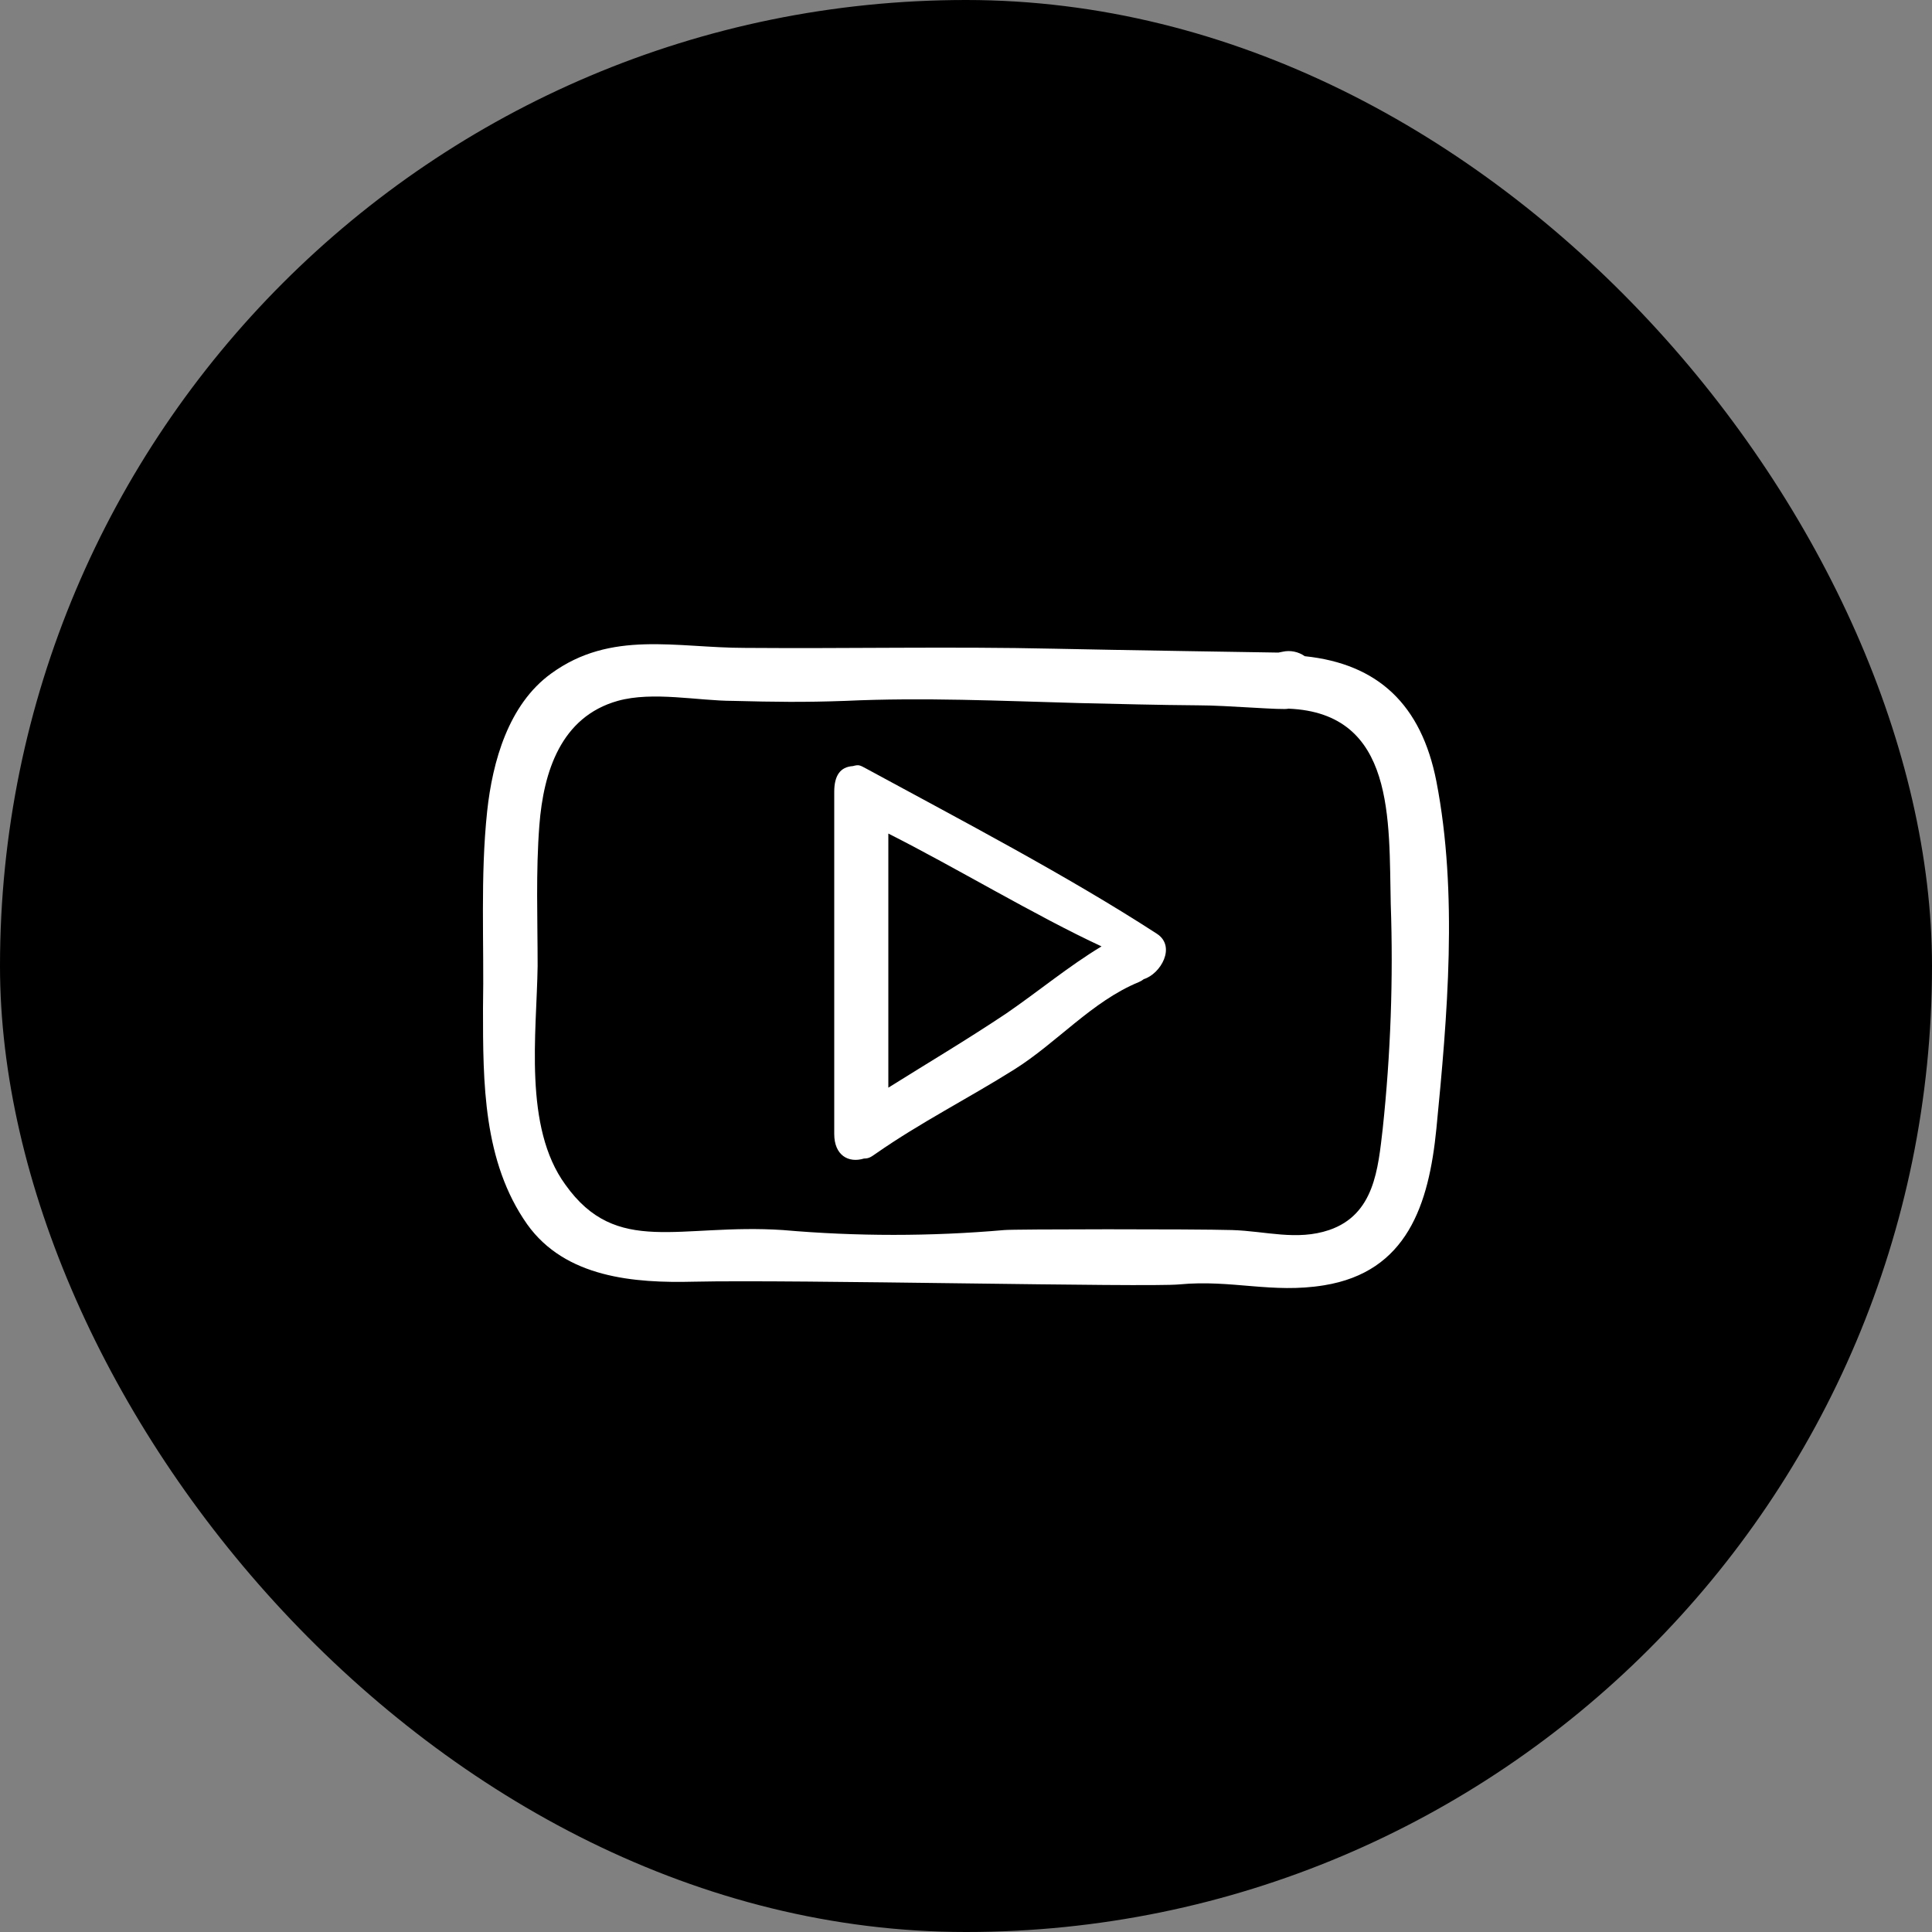 <svg width="40" height="40" viewBox="0 0 40 40" fill="none" xmlns="http://www.w3.org/2000/svg">
<rect x="0" y="0" width="40" height="40" fill="#808080" stroke="none"/>
<rect width="40" height="40" rx="20" fill="black"/>
<path d="M23.953 19.333C22.1 18.131 19.894 16.978 17.936 15.914C17.797 15.839 17.783 15.828 17.658 15.861C17.397 15.878 17.272 16.056 17.272 16.394V23.478C17.272 23.917 17.564 24.086 17.889 23.986C17.983 23.986 18.025 23.961 18.131 23.886C19.058 23.239 20.042 22.744 20.997 22.144C21.883 21.589 22.606 20.733 23.578 20.333C23.615 20.318 23.649 20.297 23.681 20.272C24.031 20.164 24.356 19.597 23.953 19.333ZM20.833 20.983C20 21.539 19.225 21.997 18.392 22.519V17.258C19.781 17.958 21.447 18.964 22.806 19.594C22.131 20 21.492 20.531 20.833 20.983Z" fill="white"/>
<path d="M29.739 16.178C29.428 14.589 28.531 13.744 27.014 13.586C26.948 13.539 26.873 13.507 26.793 13.491C26.714 13.475 26.632 13.476 26.553 13.494L26.467 13.511C26.467 13.511 22.931 13.456 21.842 13.431C19.692 13.383 17.578 13.431 15.431 13.414C13.994 13.414 12.653 13.039 11.408 13.947C10.528 14.586 10.197 15.764 10.086 16.797C9.942 18.153 10.025 19.519 10 20.878C10 22.414 10 24.047 10.914 25.347C11.706 26.458 13.136 26.567 14.367 26.536C16.461 26.489 23.758 26.656 24.419 26.592C25.503 26.489 26.336 26.786 27.411 26.611C29.131 26.333 29.583 24.944 29.739 23.367C29.967 21.039 30.189 18.497 29.739 16.178ZM28.628 23.367C28.531 24.2 28.456 25.147 27.517 25.467C26.847 25.692 26.208 25.489 25.514 25.467C24.731 25.444 20.958 25.447 20.792 25.467C19.268 25.6 17.735 25.6 16.211 25.467C14.058 25.325 12.769 26.022 11.706 24.528C10.833 23.333 11.111 21.389 11.131 20C11.131 19.025 11.092 18.056 11.167 17.086C11.253 15.975 11.614 14.842 12.789 14.511C13.514 14.308 14.456 14.511 15.181 14.511C16.044 14.533 16.636 14.542 17.5 14.511C19.122 14.436 20.706 14.511 22.336 14.556C23.169 14.575 23.983 14.597 24.808 14.603C25.414 14.603 26.575 14.708 26.675 14.672C28.897 14.761 28.753 16.989 28.794 18.719C28.848 20.27 28.792 21.823 28.628 23.367Z" fill="white"/>
</svg>
